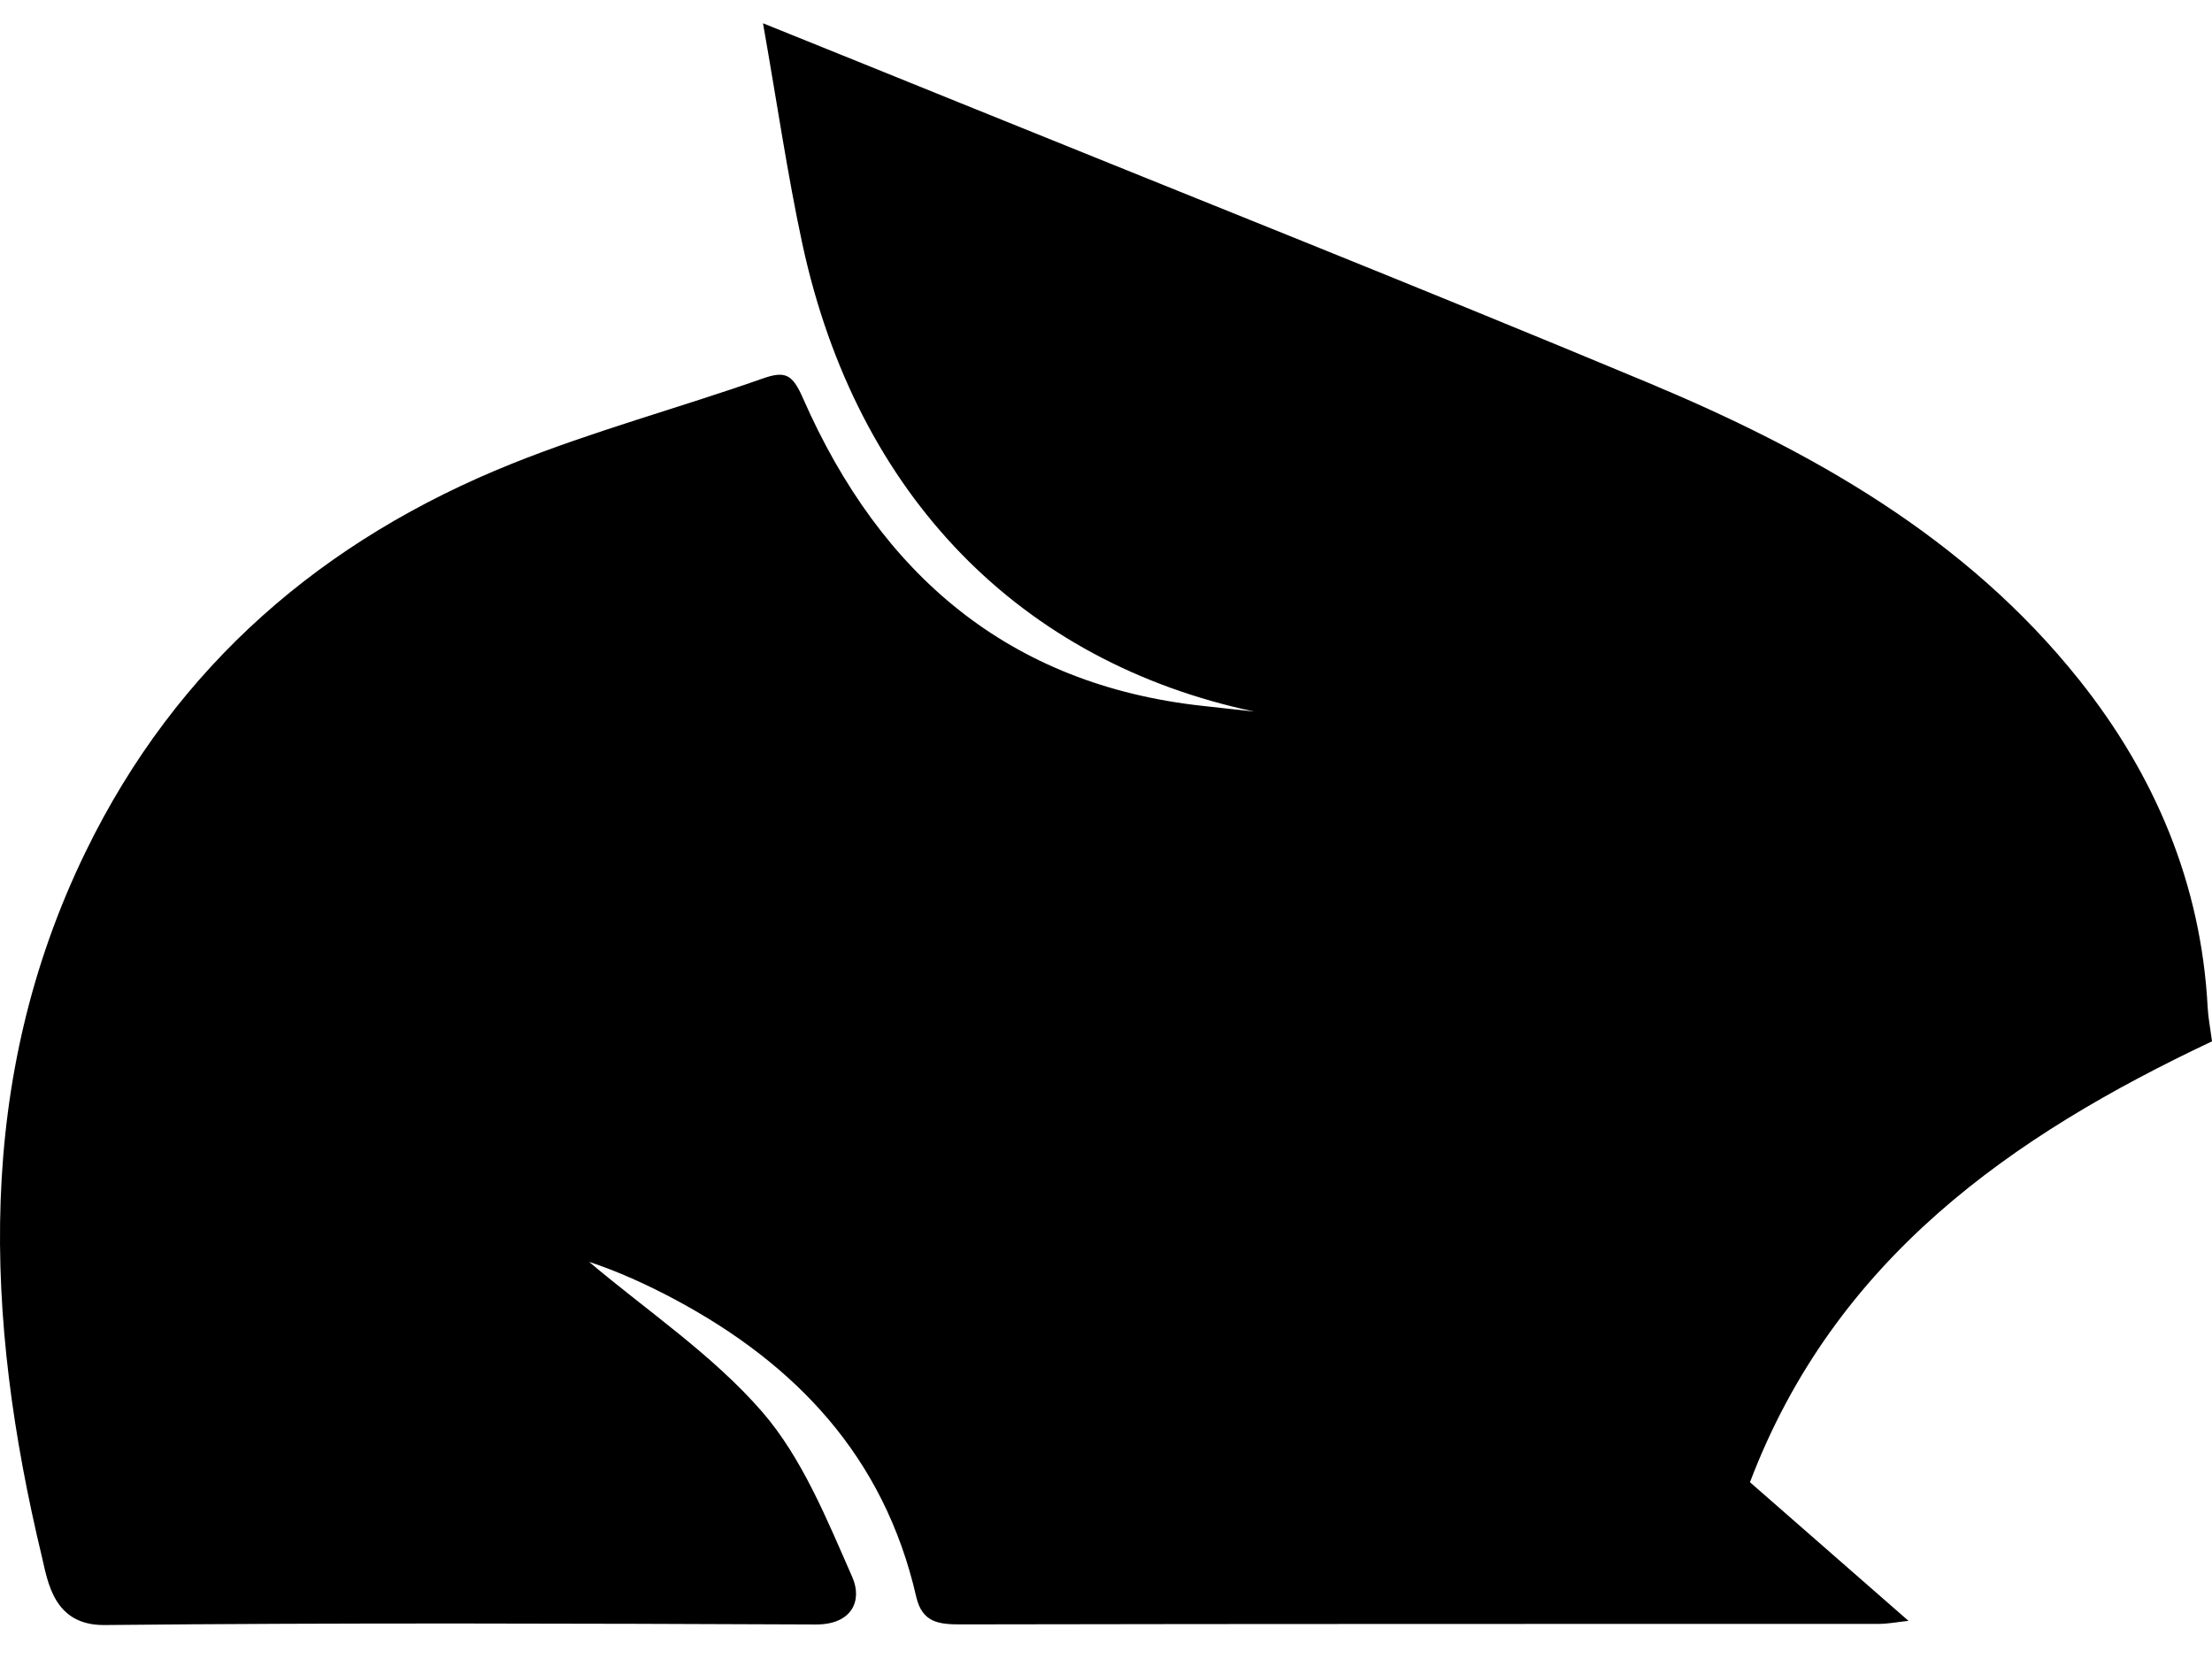 <svg width="48" height="36" viewBox="0 0 48 36" fill="none" xmlns="http://www.w3.org/2000/svg">
<path d="M27.217 15.441C22.169 14.372 18.594 10.779 17.41 5.288C17.087 3.786 16.867 2.261 16.557 0.505C18.117 1.135 19.473 1.681 20.828 2.231C25.803 4.248 30.794 6.229 35.748 8.298C39.298 9.781 42.647 11.653 45.12 14.756C46.75 16.801 47.767 19.17 47.906 21.865C47.918 22.082 47.961 22.298 48 22.597C43.656 24.648 39.816 27.315 37.974 32.164C39.114 33.161 40.223 34.131 41.414 35.172C41.159 35.199 40.966 35.238 40.772 35.238C34.134 35.24 27.496 35.236 20.858 35.249C20.378 35.25 20.011 35.215 19.881 34.646C19.184 31.605 17.264 29.598 14.643 28.197C14.034 27.872 13.405 27.587 12.783 27.382C14.049 28.452 15.458 29.393 16.537 30.634C17.407 31.637 17.945 32.973 18.495 34.224C18.719 34.733 18.486 35.255 17.704 35.251C12.559 35.23 7.414 35.211 2.269 35.263C1.16 35.274 1.037 34.316 0.908 33.778C-0.336 28.596 -0.548 23.432 1.857 18.486C3.832 14.424 7.032 11.698 11.111 10.061C12.886 9.349 14.742 8.85 16.547 8.215C17.046 8.039 17.197 8.123 17.426 8.645C19.113 12.483 21.909 14.859 26.092 15.317C26.467 15.358 26.842 15.399 27.217 15.441V15.441Z" fill="black"/>
</svg>
